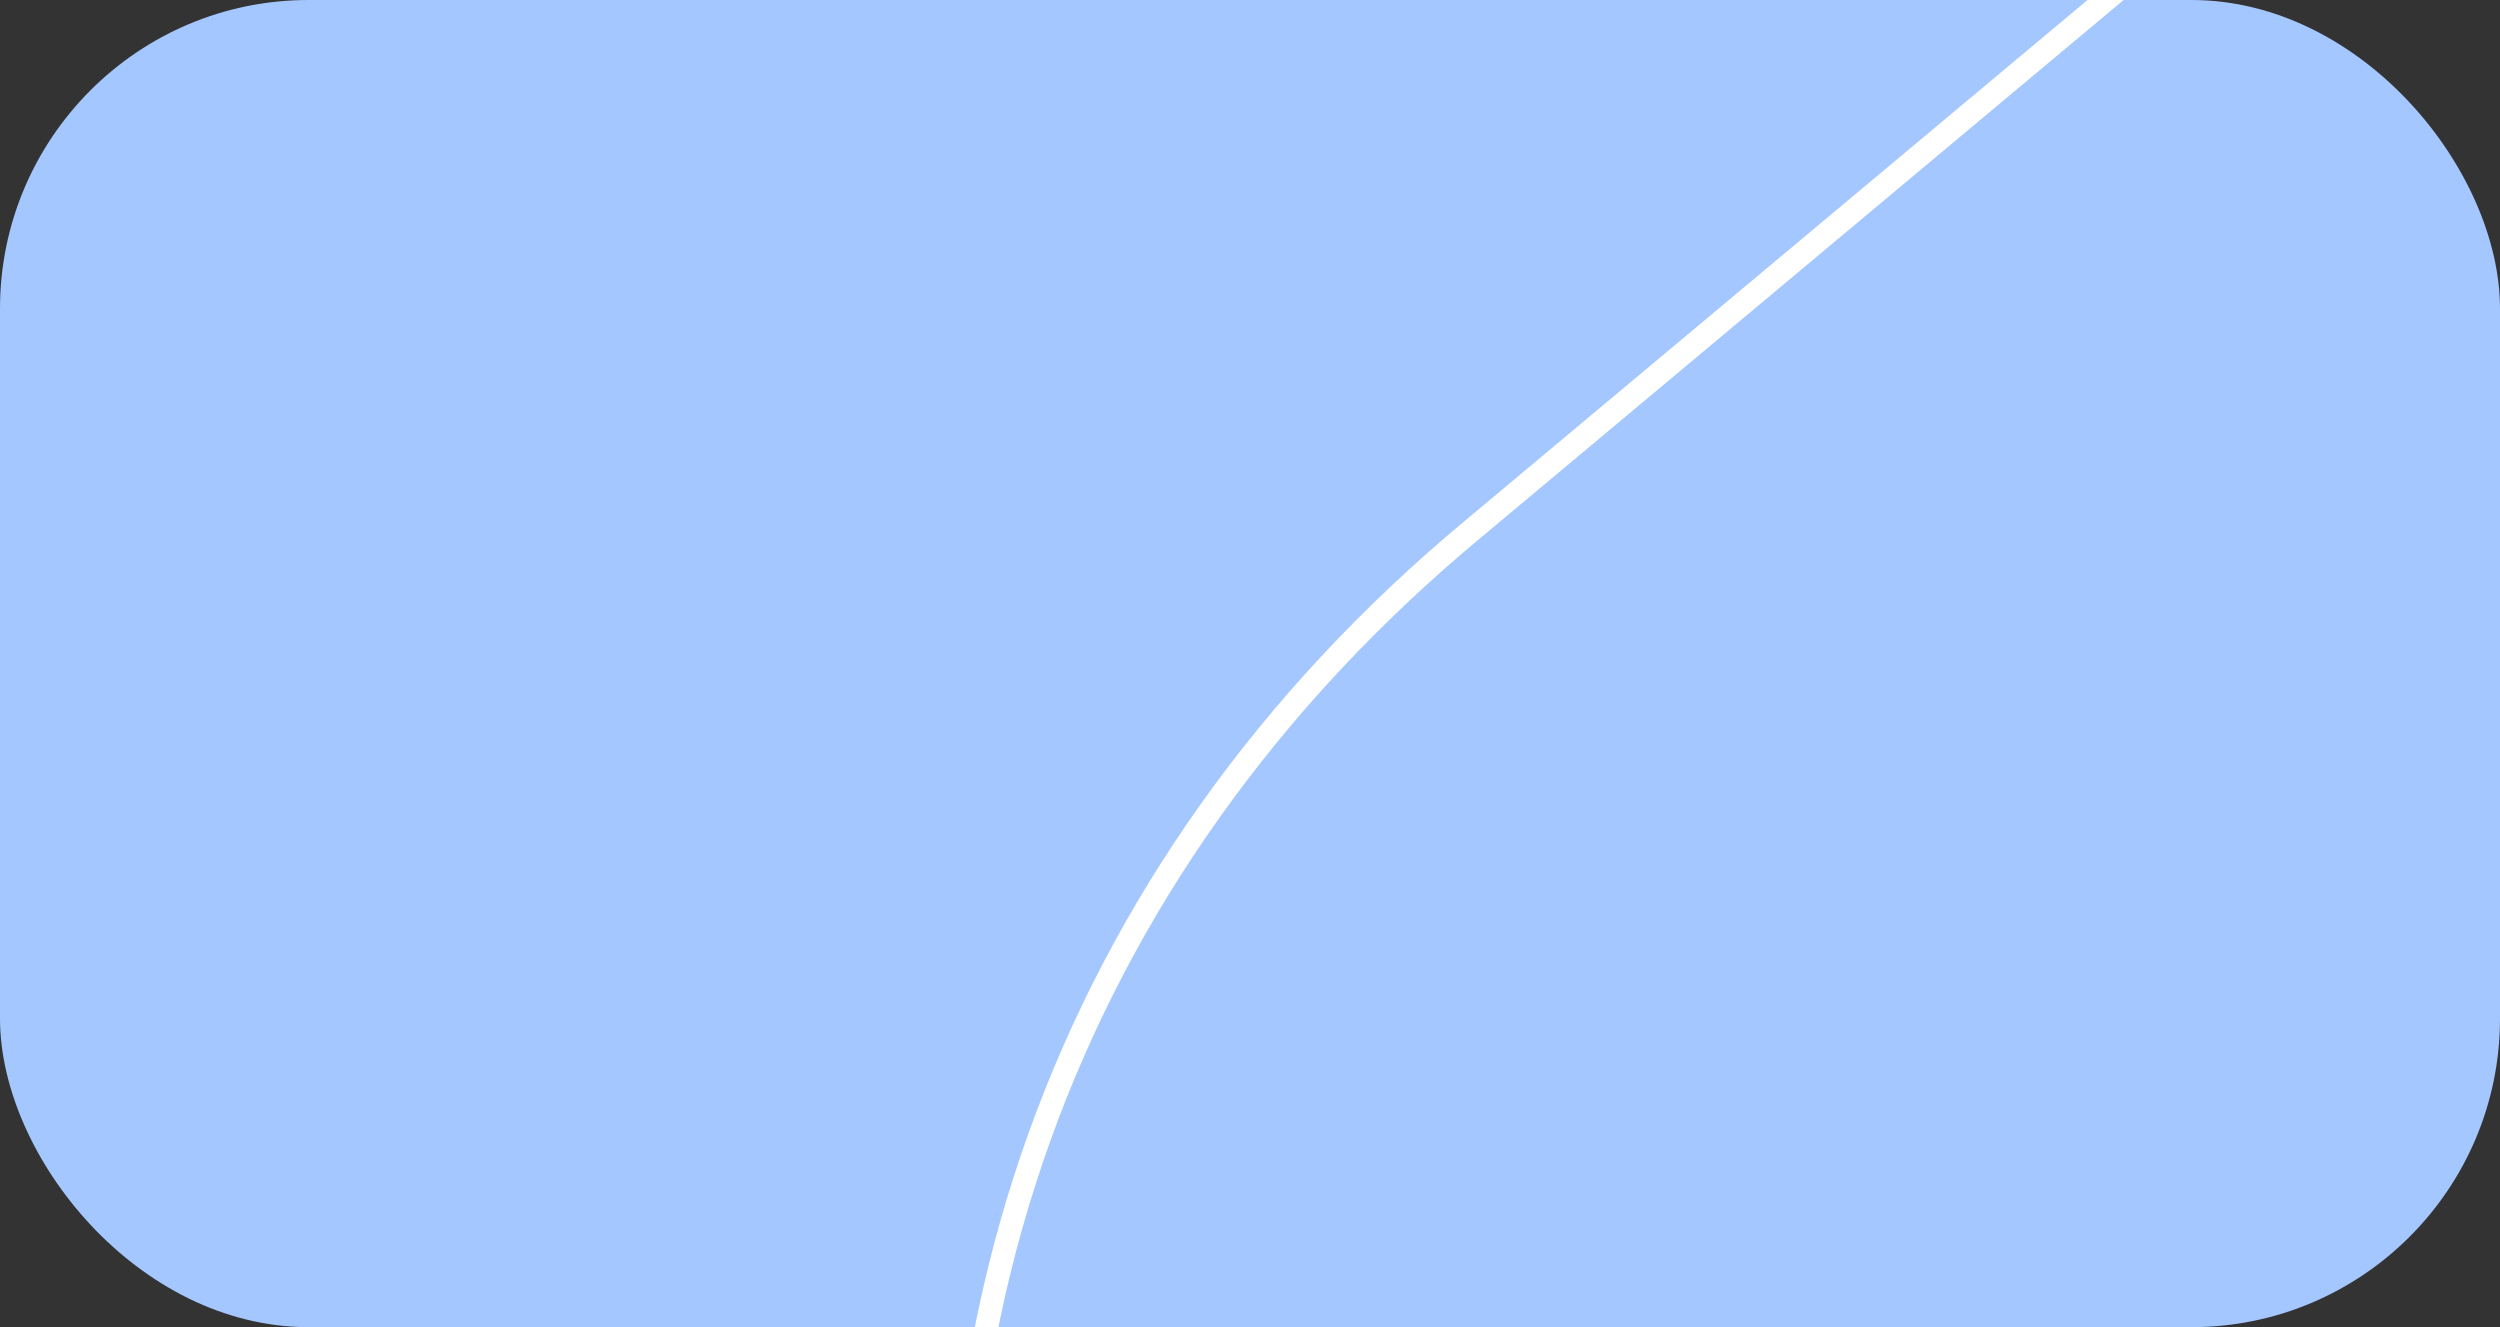<svg width="162" height="86" viewBox="0 0 162 86" fill="none" xmlns="http://www.w3.org/2000/svg">
<rect x="0" y="0" width="162" height="86" fill="#333333" stroke="none"/>
<g id="Graphics ">
<g clip-path="url(#clip0_1_4506)">
<rect width="162" height="86" rx="20" fill="#A4C7FF"/>
<path id="Vector" d="M75.073 185.351L63.768 121.877C57.744 88.056 68.759 56.465 95.474 34.266L95.476 34.265L146.059 -8.045L146.521 -8.128C170.694 0.627 186.22 19.537 190.563 43.918C194.913 68.346 185.977 91.671 167.04 108.101C167.039 108.103 167.037 108.104 167.036 108.105L75.073 185.351Z" stroke="white" stroke-width="1.5"/>
</g>
</g>
<defs>
<clipPath id="clip0_1_4506">
<rect width="162" height="86" rx="20" fill="white"/>
</clipPath>
</defs>
</svg>
